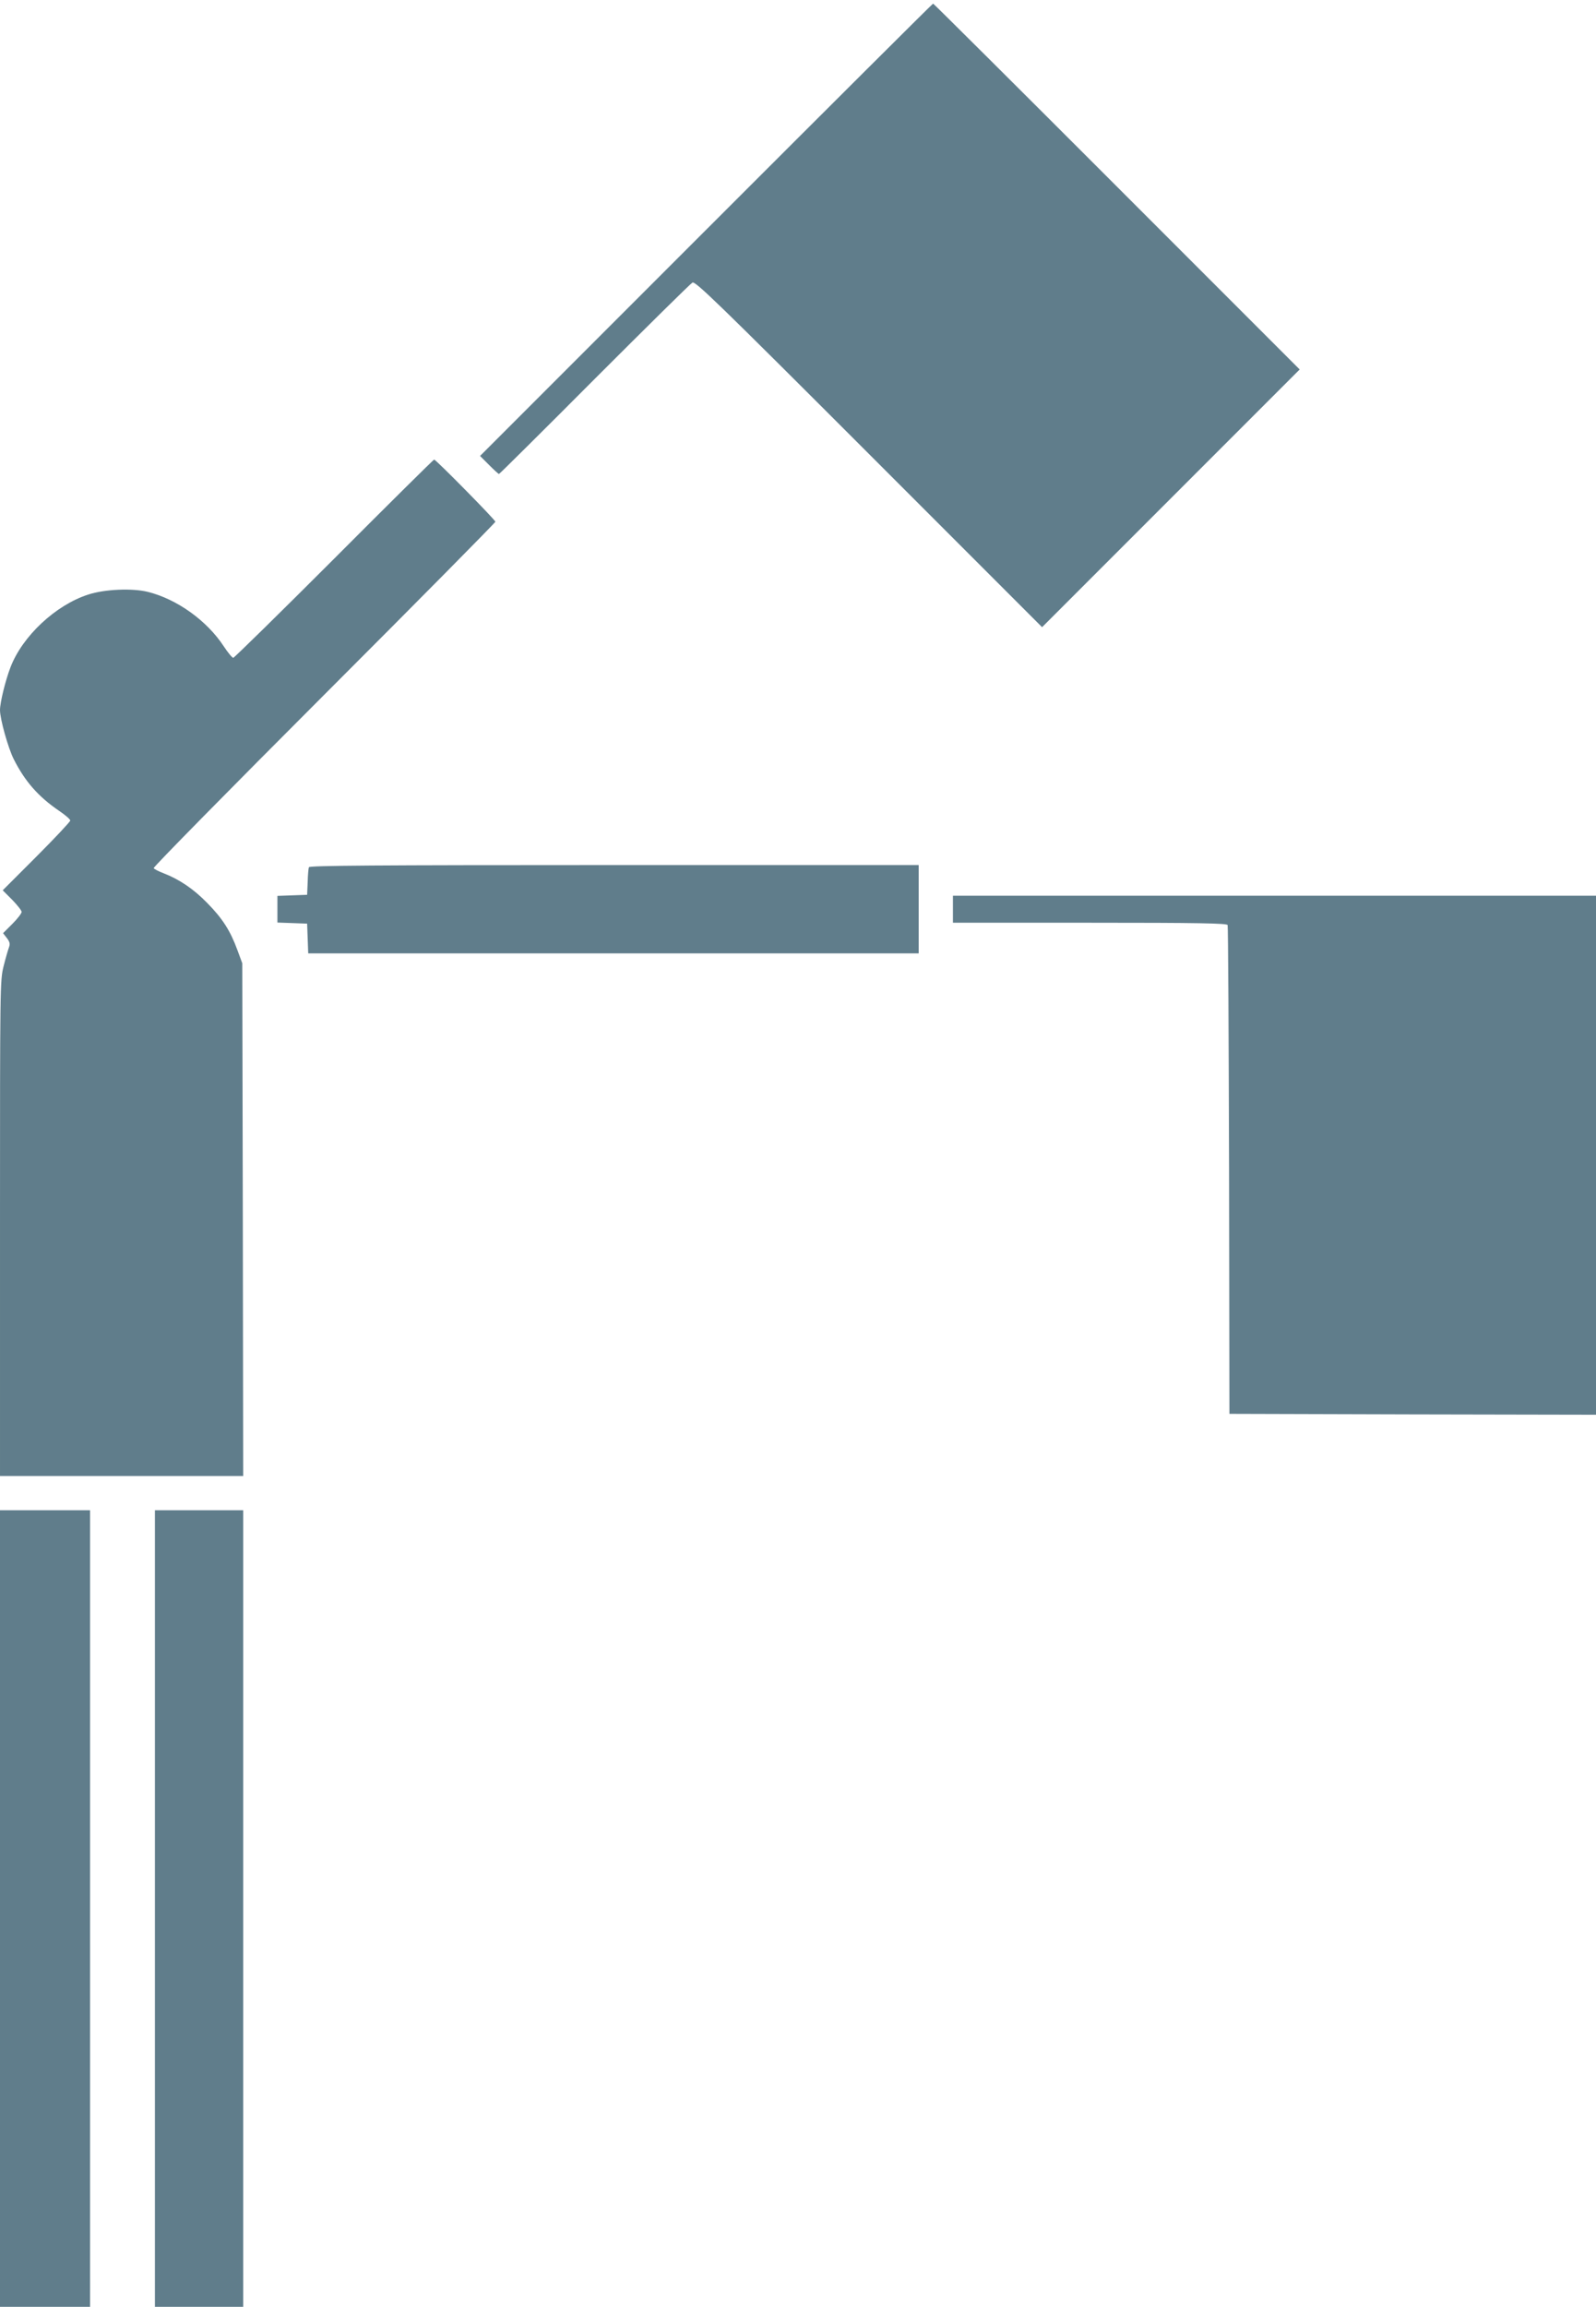 <?xml version="1.0" standalone="no"?>
<!DOCTYPE svg PUBLIC "-//W3C//DTD SVG 20010904//EN"
 "http://www.w3.org/TR/2001/REC-SVG-20010904/DTD/svg10.dtd">
<svg version="1.0" xmlns="http://www.w3.org/2000/svg"
 width="886pt" height="1280pt" viewBox="0 0 886 1280"
 preserveAspectRatio="xMidYMid meet">
<g transform="translate(0,1280) scale(0.1,-0.1)"
fill="#607d8b" stroke="none">
<path d="M3920 11525 l-1255 -1255 50 -50 c27 -27 52 -50 55 -50 3 0 242 237
530 526 289 289 533 530 544 536 16 9 137 -108 980 -951 l961 -961 715 715
715 715 -1015 1015 c-558 558 -1017 1015 -1020 1015 -3 0 -570 -565 -1260
-1255z"/>
<path d="M1855 9700 c-302 -302 -555 -550 -560 -550 -6 0 -30 29 -53 64 -93
142 -260 262 -422 302 -85 21 -239 15 -330 -15 -181 -58 -366 -231 -432 -404
-28 -73 -58 -195 -58 -237 0 -50 45 -210 76 -272 62 -123 136 -208 252 -287
34 -23 62 -47 62 -54 0 -6 -84 -96 -187 -199 l-188 -188 53 -53 c28 -29 52
-59 52 -67 0 -8 -23 -38 -51 -66 l-52 -52 21 -27 c16 -21 19 -32 12 -51 -5
-13 -19 -61 -30 -105 -20 -80 -20 -109 -20 -1455 l0 -1374 675 0 675 0 -2
1423 -3 1422 -27 73 c-39 107 -83 176 -168 262 -76 78 -155 131 -243 165 -26
10 -50 22 -54 28 -3 5 422 437 946 961 523 523 951 956 951 961 0 10 -330 345
-340 345 -3 0 -253 -247 -555 -550z"/>
<path d="M1715 7988 c-3 -7 -6 -44 -7 -83 l-3 -70 -82 -3 -83 -3 0 -74 0 -74
83 -3 82 -3 3 -82 3 -83 1694 0 1695 0 0 245 0 245 -1690 0 c-1344 0 -1692 -3
-1695 -12z"/>
<path d="M5290 7755 l0 -75 760 0 c605 0 762 -3 765 -13 3 -7 6 -620 8 -1362
l2 -1350 1018 -3 1017 -2 0 1440 0 1440 -1785 0 -1785 0 0 -75z"/>
<path d="M0 2210 l0 -2210 250 0 250 0 0 2210 0 2210 -250 0 -250 0 0 -2210z"/>
<path d="M860 2210 l0 -2210 245 0 245 0 0 2210 0 2210 -245 0 -245 0 0 -2210z"/>
</g>
</svg>
